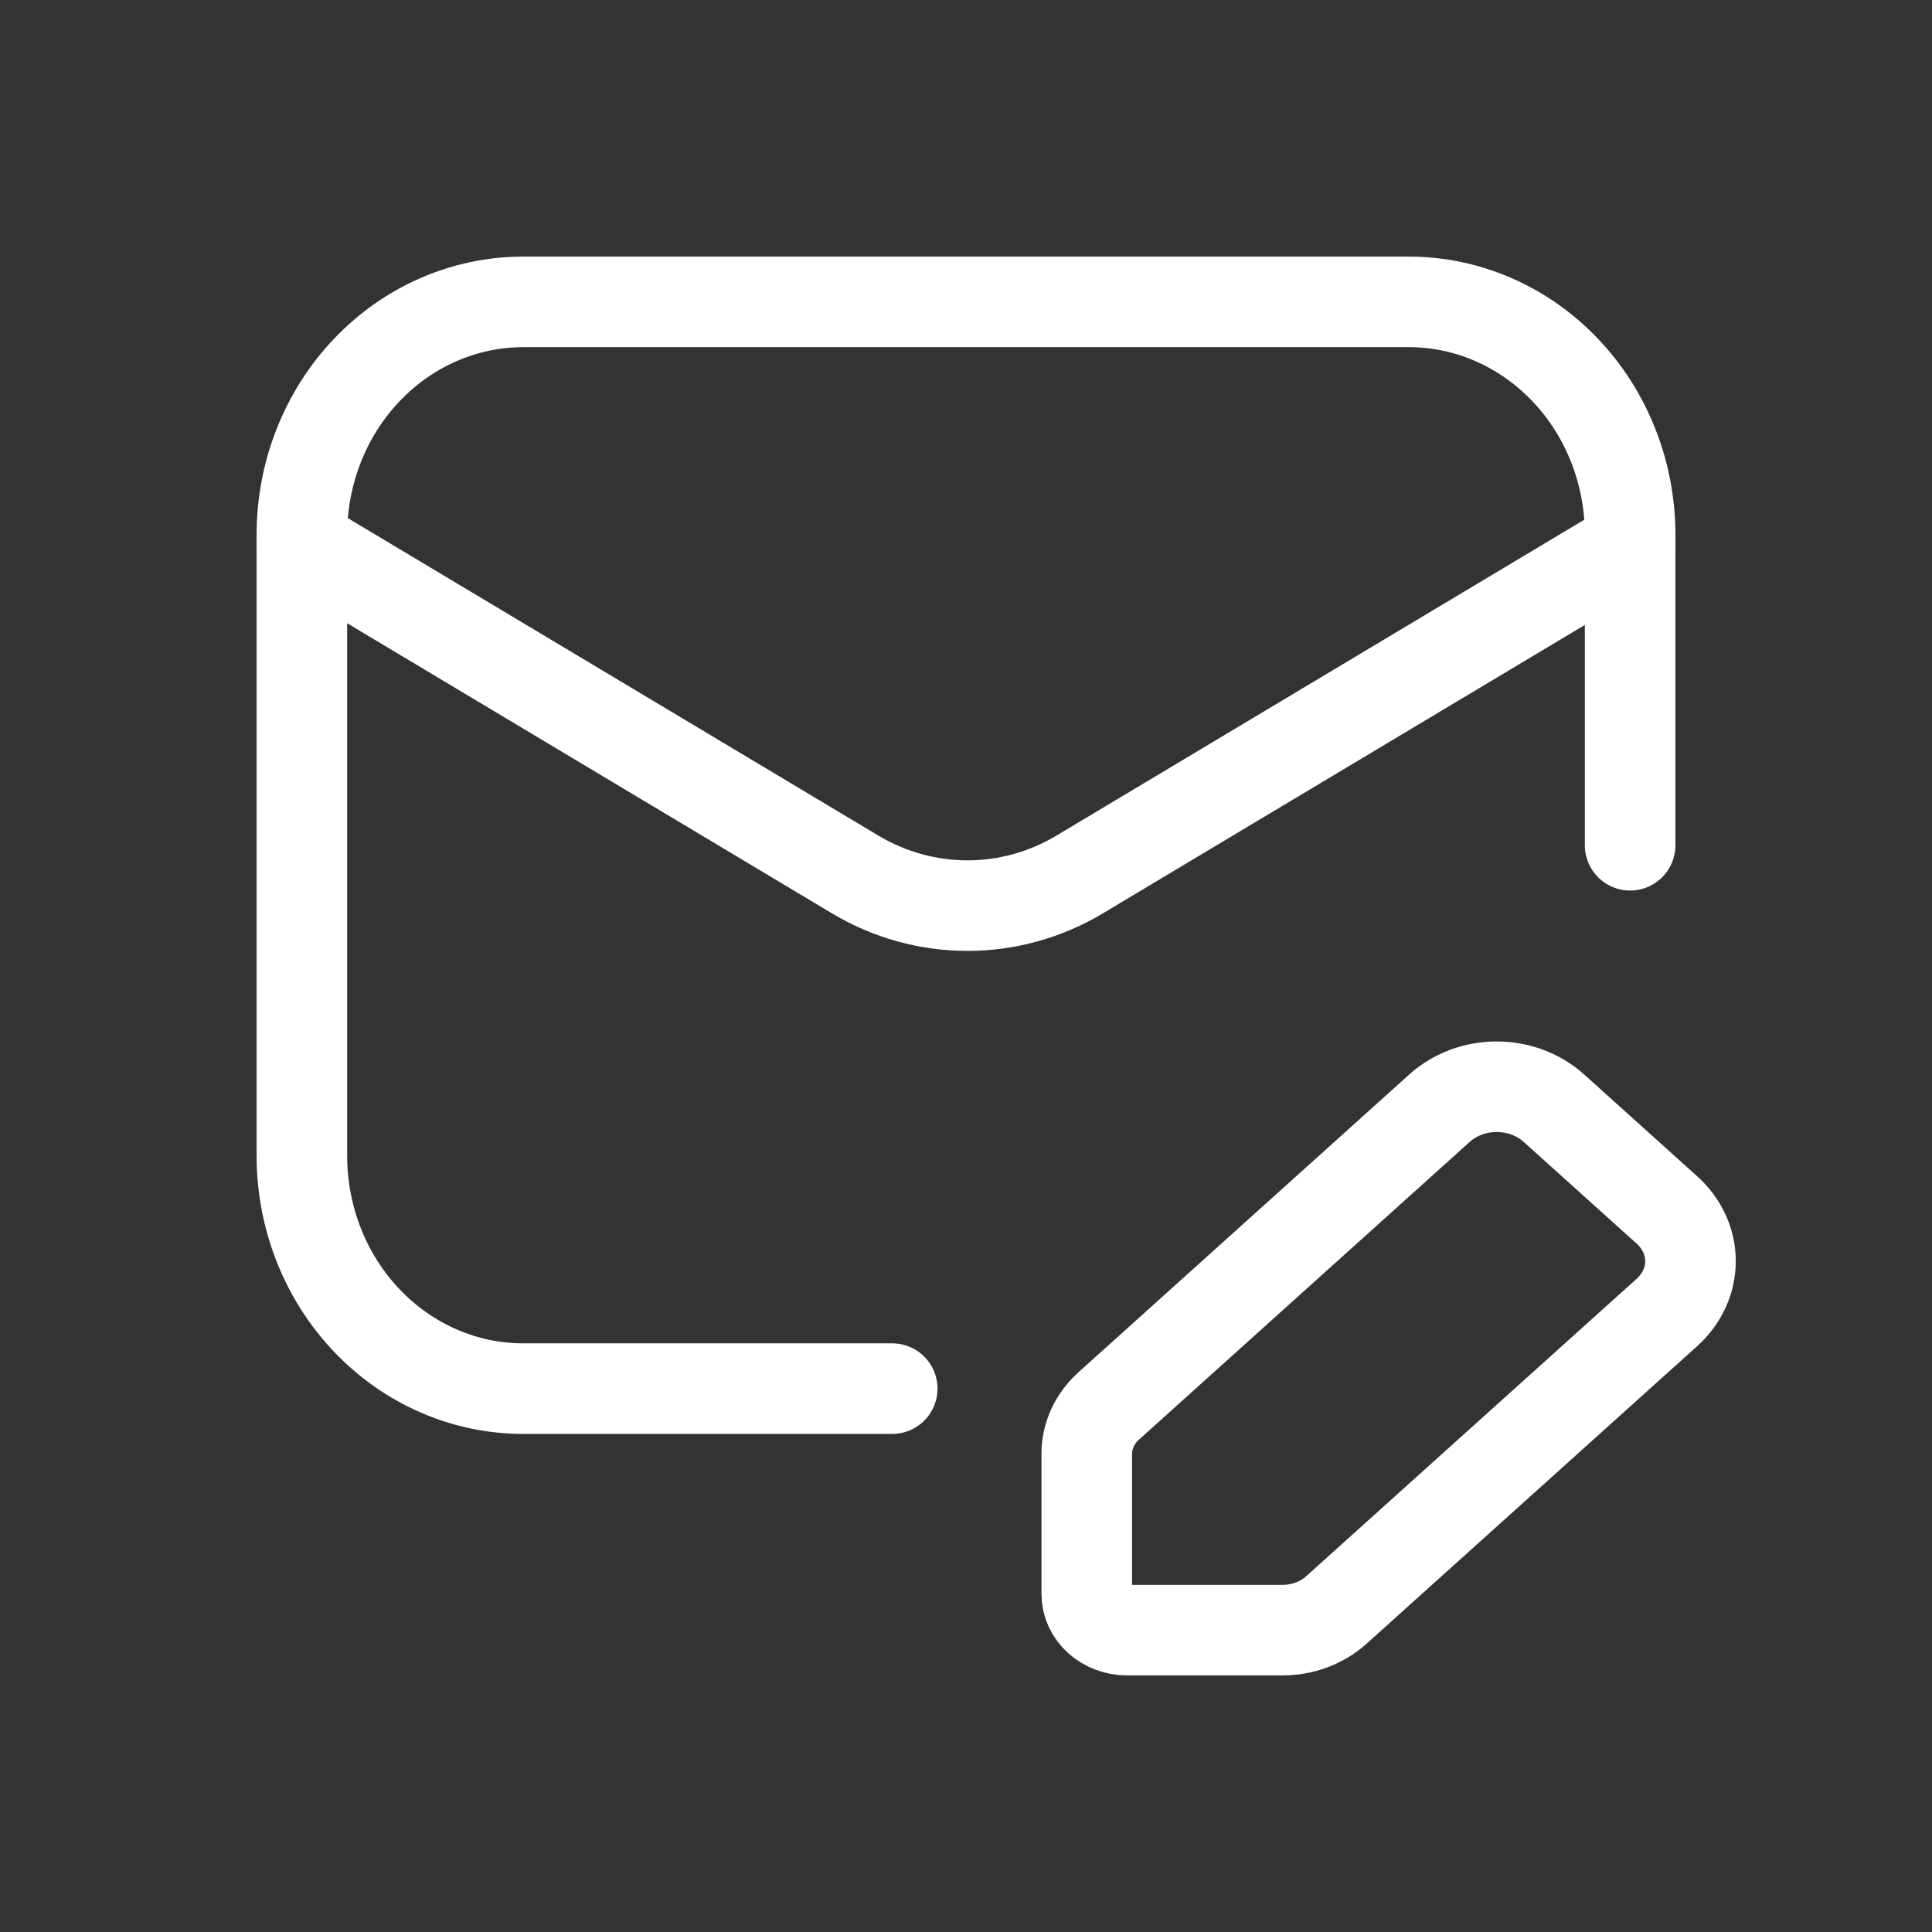 <svg width="32" height="32" viewBox="0 0 32 32" fill="none" xmlns="http://www.w3.org/2000/svg">
<rect x="0" y="0" width="32" height="32" fill="#333333" stroke="none"/>
<g clip-path="url(#clip0_997_1306)">
<path d="M14.778 23H8.667C7.694 23 6.762 22.594 6.074 21.87C5.386 21.147 5 20.166 5 19.143V8.857C5 7.834 5.386 6.853 6.074 6.13C6.762 5.406 7.694 5 8.667 5H23.333C24.306 5 25.238 5.406 25.926 6.13C26.614 6.853 27 7.834 27 8.857V14" stroke="white" stroke-width="1.5" stroke-linecap="round" stroke-linejoin="round"/>
<path d="M27 9.028L17.881 14.485C17.318 14.822 16.676 15 16.024 15C15.371 15 14.73 14.822 14.166 14.485L5 9" stroke="white" stroke-width="1.5" stroke-linecap="round" stroke-linejoin="round"/>
<path d="M22.13 26.67L27.61 21.738C27.86 21.512 28 21.207 28 20.889C28 20.571 27.86 20.266 27.61 20.041L25.733 18.351C25.609 18.24 25.462 18.152 25.3 18.091C25.138 18.031 24.965 18 24.79 18C24.615 18 24.441 18.031 24.28 18.091C24.118 18.152 23.971 18.24 23.847 18.351L18.367 23.284C18.251 23.388 18.158 23.513 18.095 23.649C18.032 23.786 18 23.933 18 24.081V26.4C18 26.479 18.017 26.557 18.051 26.63C18.084 26.703 18.133 26.769 18.195 26.824C18.257 26.88 18.331 26.924 18.412 26.954C18.492 26.985 18.579 27 18.666 27H21.243C21.576 27 21.894 26.881 22.13 26.67Z" stroke="white" stroke-width="1.5" stroke-linecap="round" stroke-linejoin="round"/>
</g>
<defs>
<clipPath id="clip0_997_1306">
<rect width="32" height="32" fill="white"/>
</clipPath>
</defs>
</svg>
